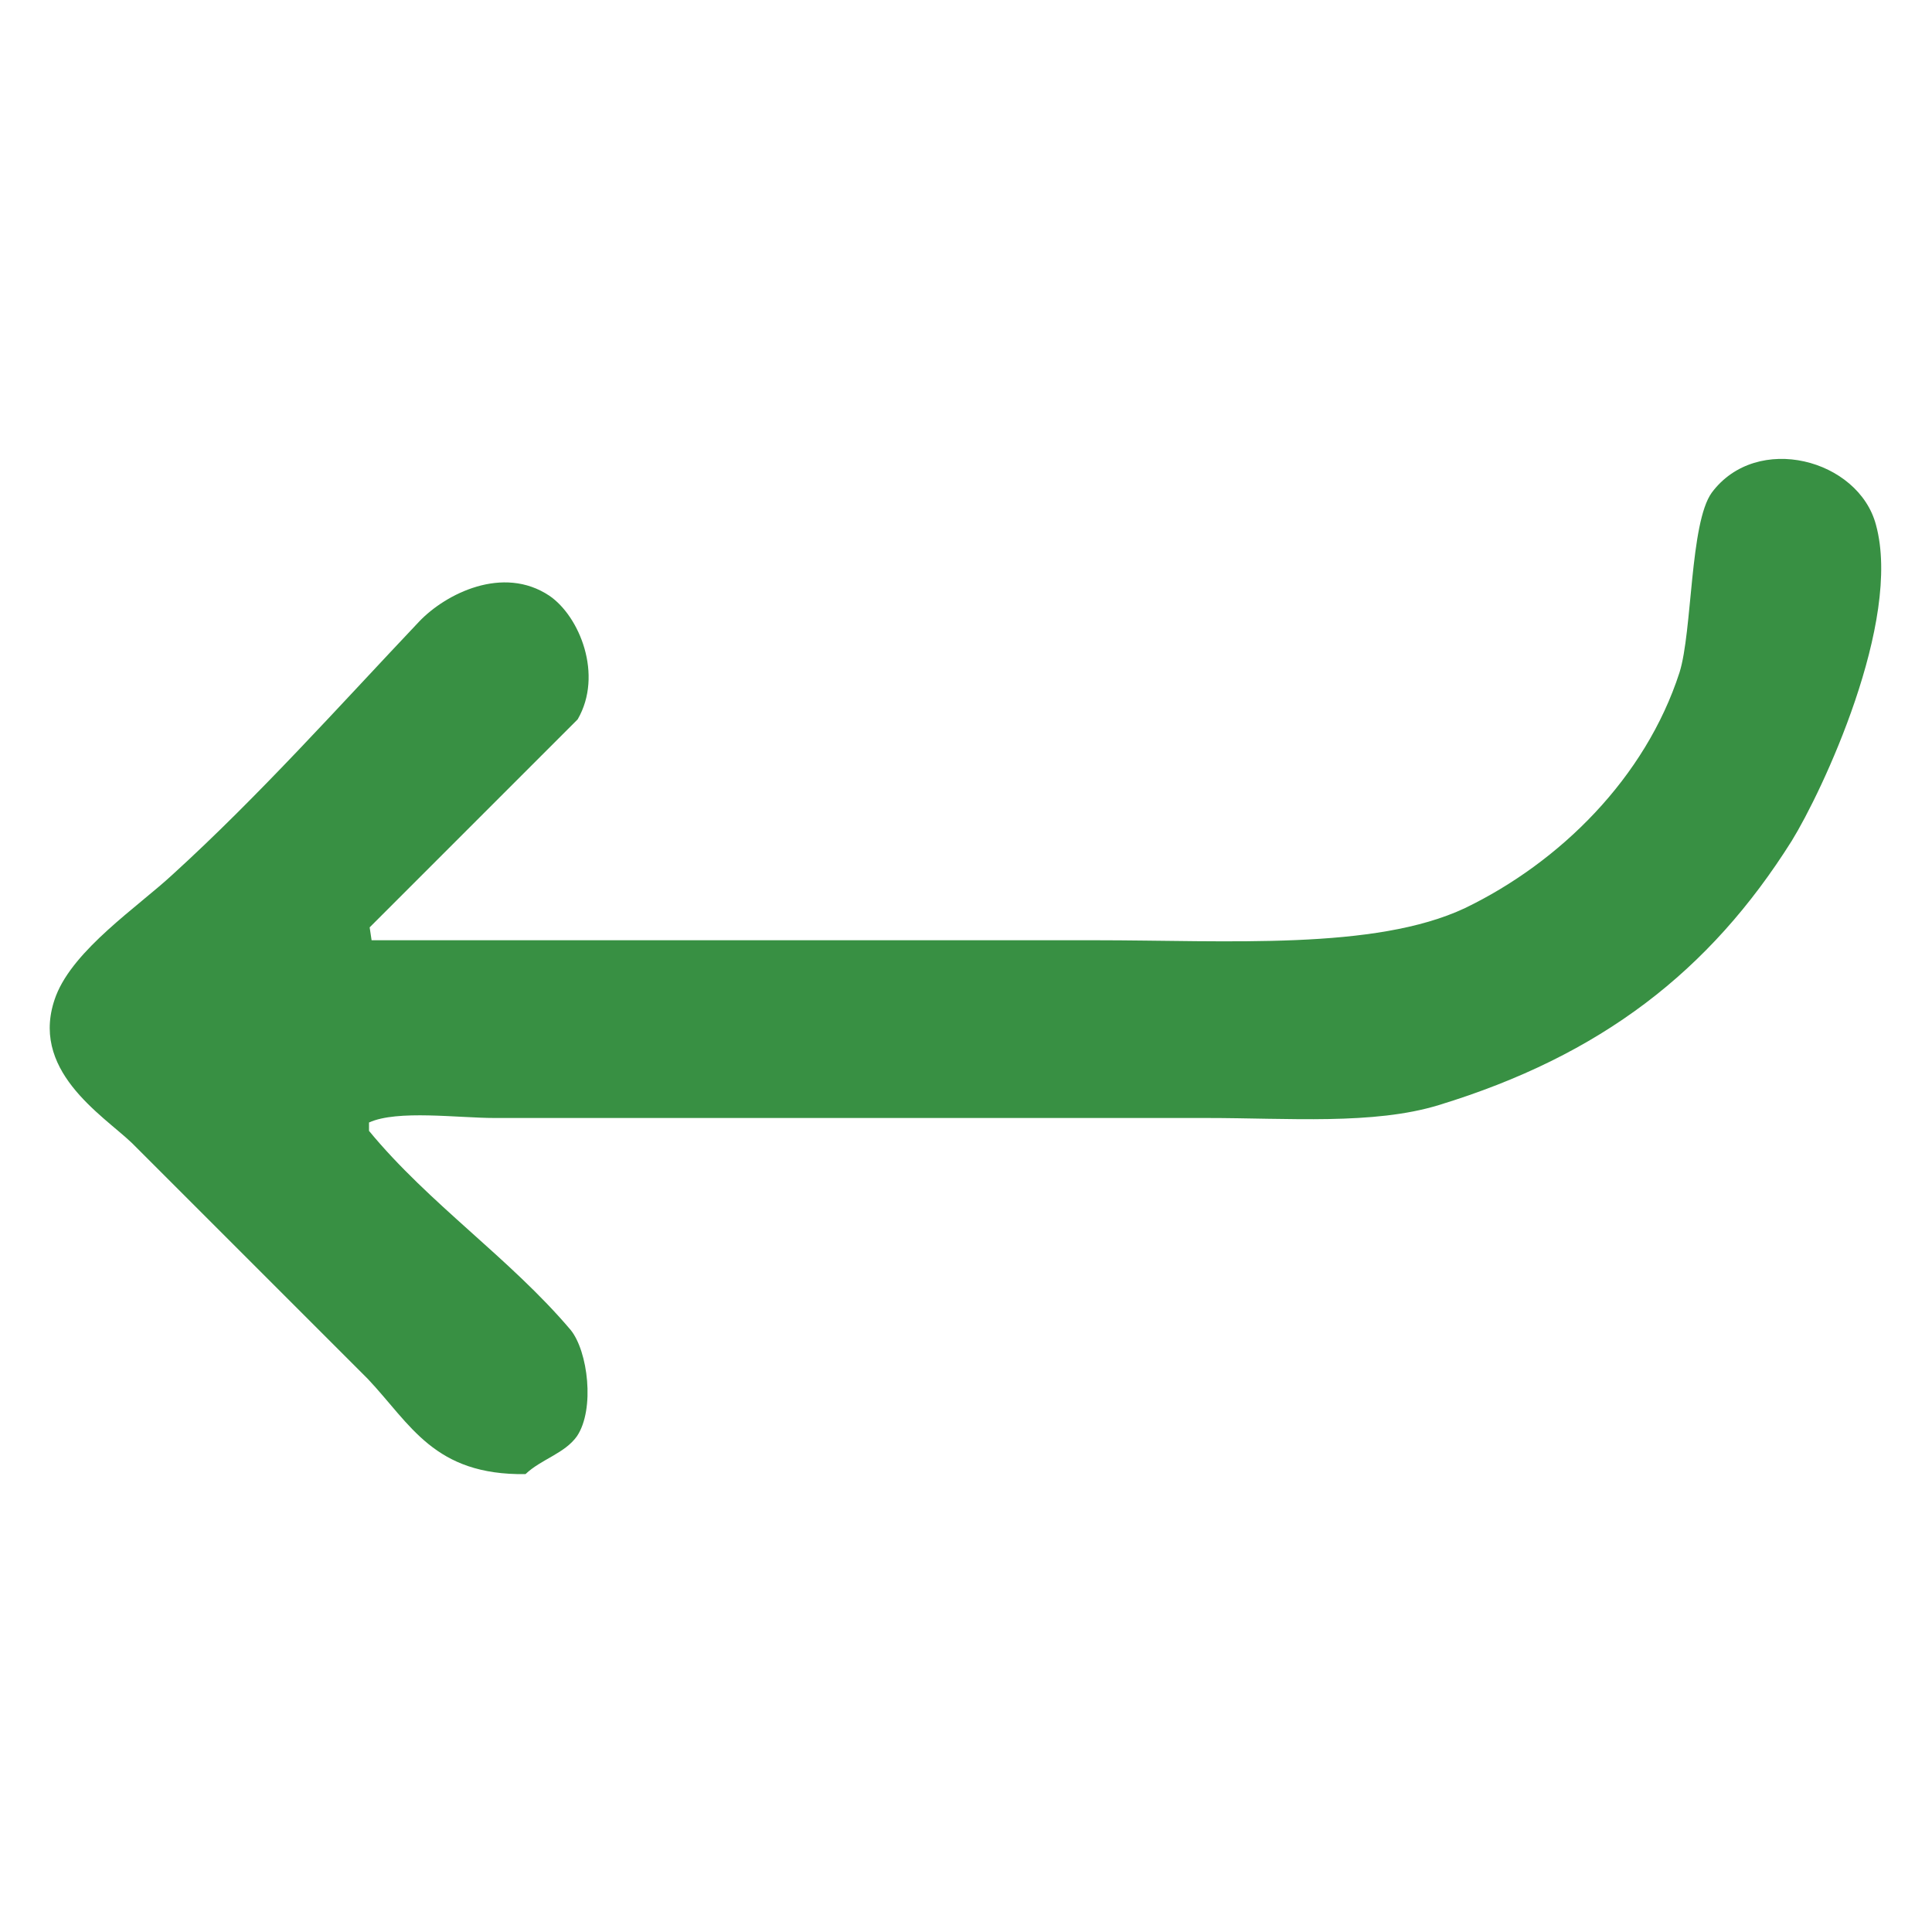 <?xml version="1.0" encoding="utf-8"?>
<!-- Generator: Adobe Illustrator 28.2.0, SVG Export Plug-In . SVG Version: 6.00 Build 0)  -->
<svg version="1.1" id="Layer_1" xmlns="http://www.w3.org/2000/svg" xmlns:xlink="http://www.w3.org/1999/xlink" x="0px" y="0px"
	 viewBox="0 0 300 300" style="enable-background:new 0 0 300 300;" xml:space="preserve">
<style type="text/css">
	.st0{fill-rule:evenodd;clip-rule:evenodd;fill:#389043;}
</style>
<path class="st0" d="M81.6,228.9c-14.2,0.2-17.8-7.7-24.5-14.8c-12.2-12.2-24.4-24.4-36.6-36.6c-4.6-4.4-16.2-11.4-11.8-22.9
	c2.8-7.2,12.7-13.8,18.1-18.8c13.4-12.2,25.9-26.2,38.3-39.3c4.1-4.3,13-8.8,20.2-4c4.7,3.2,8.4,12.3,4.4,19.2
	c-10.8,10.8-21.5,21.5-32.3,32.3c0.1,0.7,0.2,1.3,0.3,2c37.4,0,74.8,0,112.3,0c20.6,0,43.5,1.6,57.5-5c14.7-7.1,28-20.2,33.3-36.6
	c2-6.4,1.6-23.2,5-27.9c7-9.4,22.8-5.2,25.5,5c4.1,15-8.4,41.5-13.1,49.1c-12.7,20.2-29.6,33.3-54.8,41c-10.1,3.1-23.4,2-36,2
	c-21.6,0-43.2,0-64.9,0c-15.2,0-30.5,0-45.7,0c-5.7,0-15.1-1.3-19.5,0.7c0,0.4,0,0.9,0,1.3c9.3,11.3,21.9,19.8,31.3,30.9
	c2.7,3.3,3.8,12.3,1,16.5C87.7,225.7,84,226.6,81.6,228.9z"/>
</svg>
